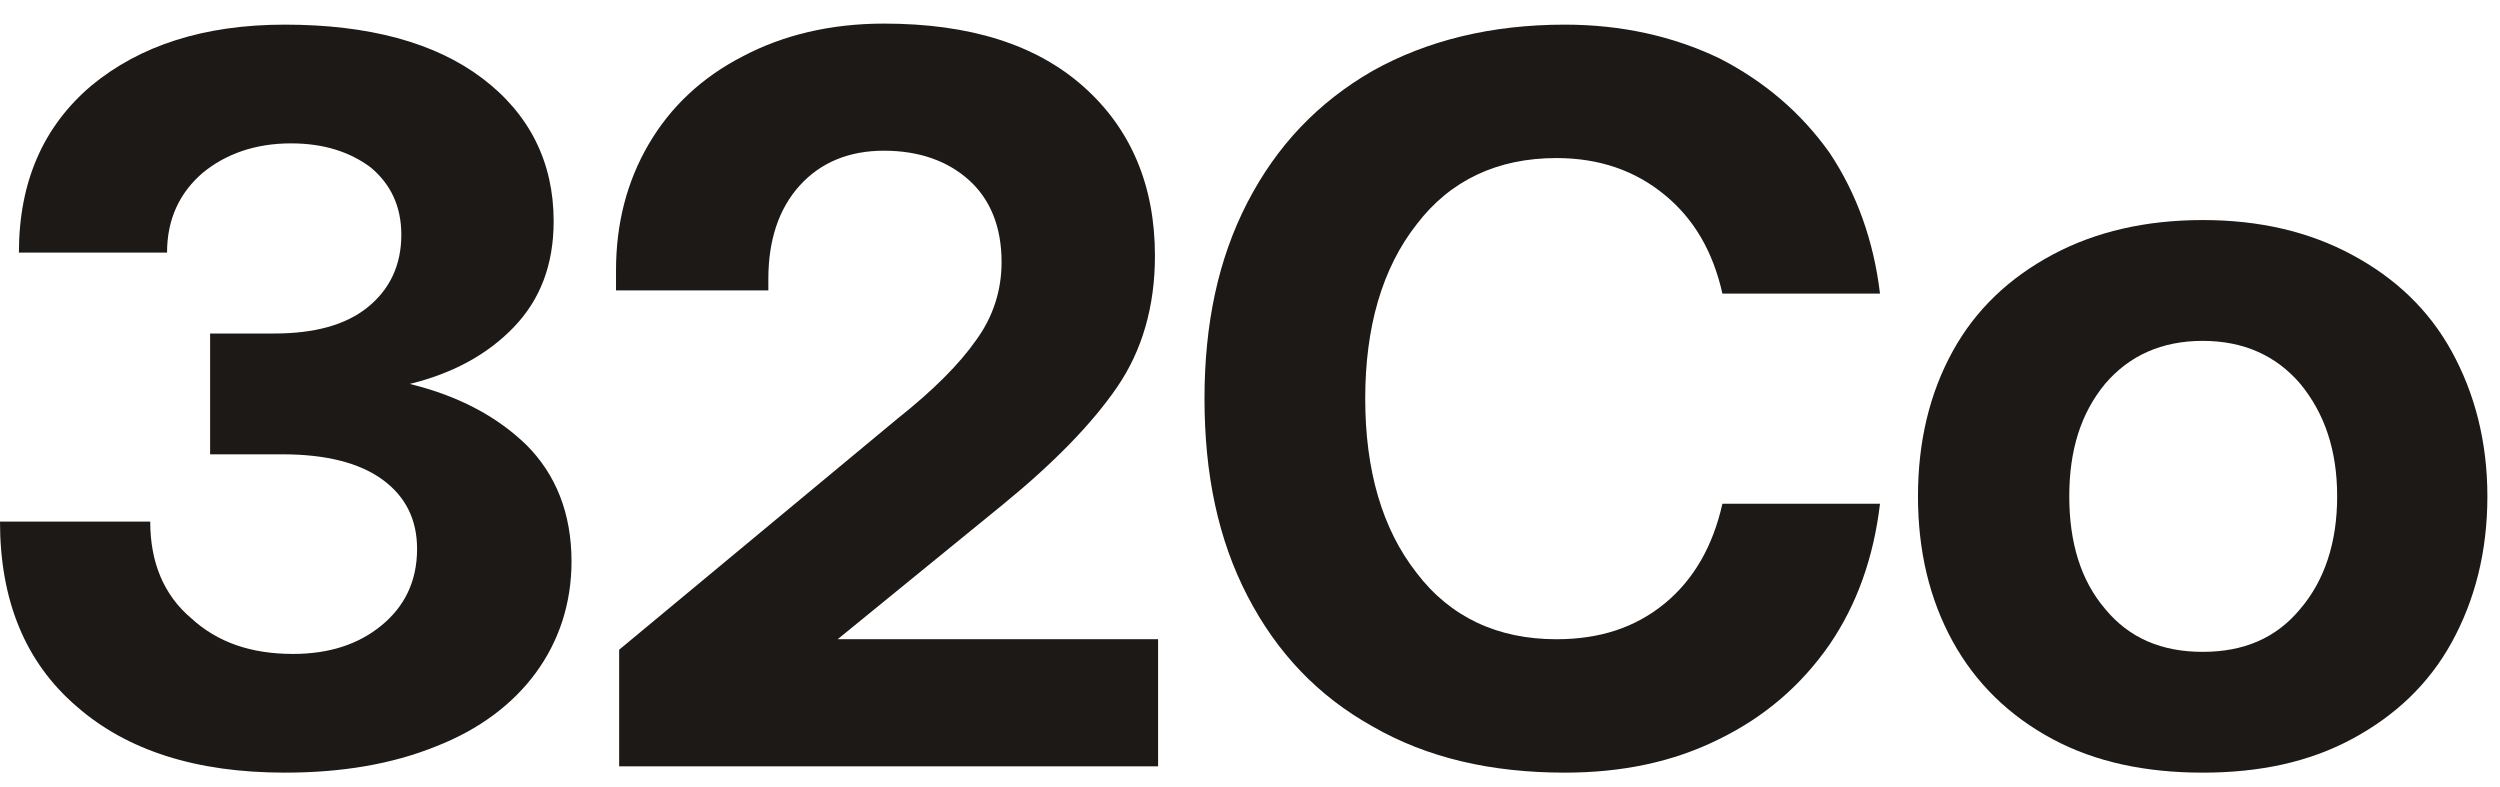 <svg width="89" height="28" viewBox="0 0 89 28" fill="none" xmlns="http://www.w3.org/2000/svg">
<path d="M73.067 26.31C71.534 25.487 70.337 24.328 69.514 22.831C68.692 21.335 68.28 19.615 68.28 17.67C68.28 15.725 68.692 14.005 69.514 12.509C70.337 11.013 71.534 9.891 73.067 9.068C74.601 8.245 76.396 7.834 78.416 7.834C80.435 7.834 82.193 8.245 83.727 9.068C85.26 9.891 86.457 11.013 87.28 12.509C88.102 14.005 88.551 15.725 88.551 17.67C88.551 19.652 88.102 21.373 87.28 22.869C86.457 24.365 85.26 25.487 83.727 26.31C82.193 27.133 80.435 27.506 78.416 27.506C76.396 27.506 74.601 27.133 73.067 26.31ZM81.894 21.672C82.754 20.662 83.203 19.316 83.203 17.67C83.203 16.025 82.754 14.716 81.894 13.668C81.034 12.659 79.874 12.135 78.416 12.135C76.957 12.135 75.798 12.659 74.938 13.668C74.077 14.716 73.666 16.025 73.666 17.67C73.666 19.316 74.077 20.662 74.938 21.672C75.798 22.719 76.957 23.206 78.416 23.206C79.874 23.206 81.034 22.719 81.894 21.672Z" fill="#1C1917"/>
<path d="M44.413 7.198C45.461 5.178 46.919 3.645 48.864 2.523C50.809 1.438 53.09 0.877 55.708 0.877C57.728 0.877 59.561 1.289 61.206 2.074C62.814 2.897 64.124 4.019 65.133 5.44C66.106 6.899 66.704 8.582 66.928 10.452H61.318C60.982 8.956 60.309 7.796 59.261 6.936C58.214 6.076 56.943 5.627 55.409 5.627C53.315 5.627 51.632 6.413 50.435 7.983C49.201 9.554 48.602 11.649 48.602 14.192C48.602 16.735 49.201 18.829 50.435 20.4C51.632 21.971 53.315 22.757 55.409 22.757C56.943 22.757 58.214 22.345 59.261 21.485C60.309 20.625 60.982 19.428 61.318 17.932H66.928C66.704 19.839 66.106 21.522 65.133 22.944C64.124 24.402 62.814 25.524 61.206 26.31C59.561 27.132 57.728 27.506 55.708 27.506C53.09 27.506 50.809 26.983 48.864 25.861C46.919 24.776 45.461 23.243 44.413 21.223C43.366 19.204 42.88 16.885 42.88 14.192C42.88 11.537 43.366 9.218 44.413 7.198Z" fill="#1C1917"/>
<path d="M31.953 14.902C33.225 13.893 34.16 12.957 34.758 12.097C35.356 11.274 35.656 10.339 35.656 9.33C35.656 8.058 35.244 7.086 34.496 6.412C33.748 5.739 32.738 5.365 31.467 5.365C30.233 5.365 29.223 5.777 28.475 6.599C27.727 7.422 27.353 8.544 27.353 9.928V10.339H21.93V9.629C21.93 7.983 22.304 6.487 23.089 5.141C23.875 3.794 24.997 2.747 26.455 1.999C27.876 1.251 29.559 0.84 31.467 0.84C34.534 0.84 36.89 1.588 38.573 3.084C40.256 4.58 41.116 6.599 41.116 9.105C41.116 10.9 40.667 12.471 39.77 13.78C38.872 15.089 37.526 16.473 35.693 17.969L29.821 22.756H41.228V27.282H22.042V23.13L31.953 14.902Z" fill="#1C1917"/>
<path d="M18.738 15.838C19.785 16.885 20.346 18.268 20.346 19.989C20.346 21.485 19.897 22.831 19.074 23.953C18.251 25.075 17.055 25.973 15.521 26.571C13.95 27.207 12.155 27.506 10.136 27.506C6.994 27.506 4.525 26.721 2.73 25.15C0.898 23.579 0 21.373 0 18.568H5.348C5.348 20.026 5.834 21.186 6.807 22.009C7.742 22.869 8.939 23.28 10.435 23.28C11.706 23.28 12.754 22.944 13.576 22.27C14.399 21.597 14.848 20.7 14.848 19.54C14.848 18.493 14.437 17.67 13.614 17.072C12.791 16.473 11.594 16.174 10.061 16.174H7.48V11.873H9.761C11.183 11.873 12.305 11.574 13.09 10.938C13.876 10.302 14.287 9.442 14.287 8.357C14.287 7.348 13.913 6.562 13.202 5.964C12.454 5.403 11.519 5.104 10.36 5.104C9.088 5.104 8.041 5.478 7.218 6.151C6.395 6.861 5.947 7.796 5.947 8.993H0.673C0.673 6.487 1.533 4.505 3.254 3.047C4.974 1.625 7.256 0.877 10.136 0.877C13.127 0.877 15.484 1.513 17.167 2.785C18.85 4.056 19.71 5.777 19.71 7.871C19.71 9.442 19.224 10.676 18.289 11.649C17.354 12.621 16.119 13.294 14.586 13.668C16.269 14.08 17.653 14.79 18.738 15.838Z" fill="#1C1917"/>
</svg>
